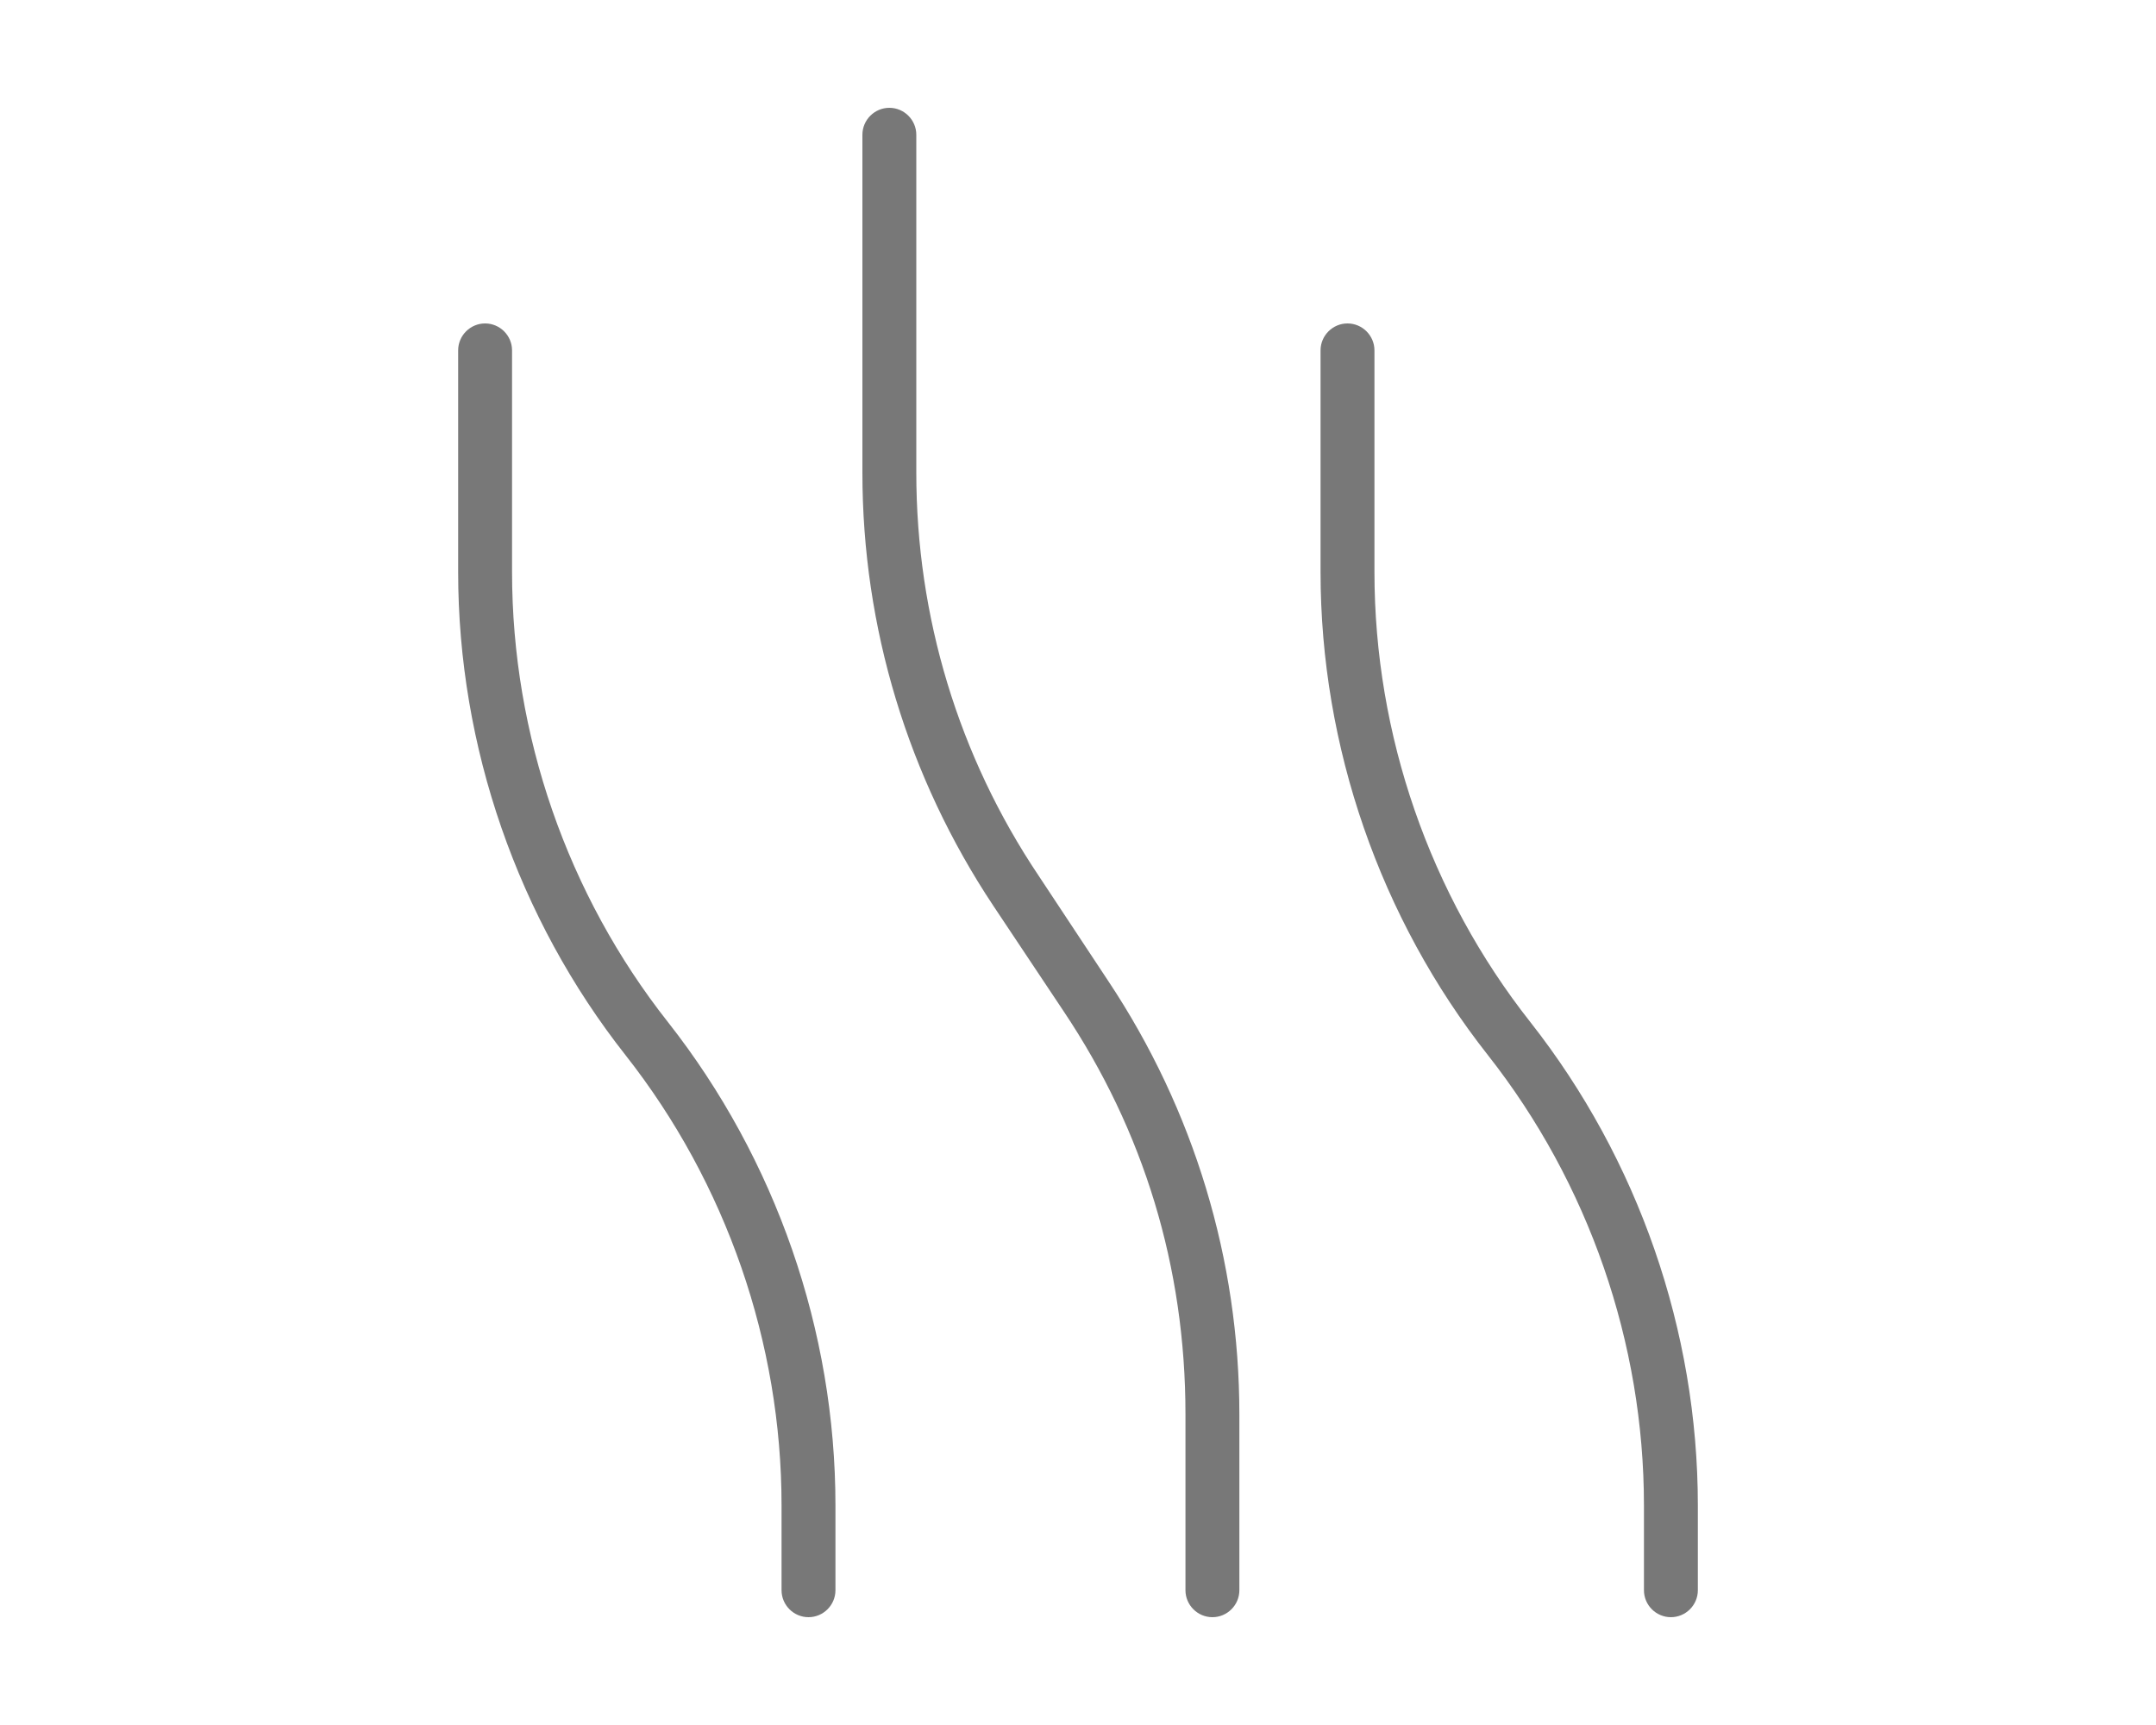 <?xml version="1.0" encoding="UTF-8"?>
<svg xmlns="http://www.w3.org/2000/svg" xmlns:xlink="http://www.w3.org/1999/xlink" version="1.1" id="Ebene_1" x="0px" y="0px" viewBox="0 0 640 512" style="enable-background:new 0 0 640 512;" xml:space="preserve">
<style type="text/css">
	.st0{fill:#787878;}
</style>
<path class="st0" d="M152,169.8V104c0-4.4-3.6-8-8-8s-8,3.6-8,8v65.8c0,51.8,17.7,102.8,49.7,143.4c29.9,38,46.3,85.4,46.3,133.6  V472c0,4.4,3.6,8,8,8s8-3.6,8-8v-25.2c0-51.8-17.7-102.7-49.7-143.4C168.4,265.5,152,218.1,152,169.8z M308.3,259.9  C284.5,224.4,272,183,272,140.3V40c0-4.4-3.6-8-8-8s-8,3.6-8,8v100.3c0,45.9,13.5,90.4,38.9,128.6l20.8,31.2  c23.8,35.5,36.2,76,36.2,119.6V472c0,4.4,3.6,8,8,8s8-3.6,8-8v-52.2c0-45.9-13.5-90.4-38.9-128.6L308.3,259.9L308.3,259.9z   M454.3,303.4c-29.9-37.9-46.3-85.3-46.3-133.6V104c0-4.4-3.6-8-8-8s-8,3.6-8,8v65.8c0,51.8,17.7,102.8,49.7,143.4  c29.9,38,46.3,85.4,46.3,133.6V472c0,4.4,3.6,8,8,8s8-3.6,8-8v-25.2C504,395,486.3,344.1,454.3,303.4z"></path>
</svg>
